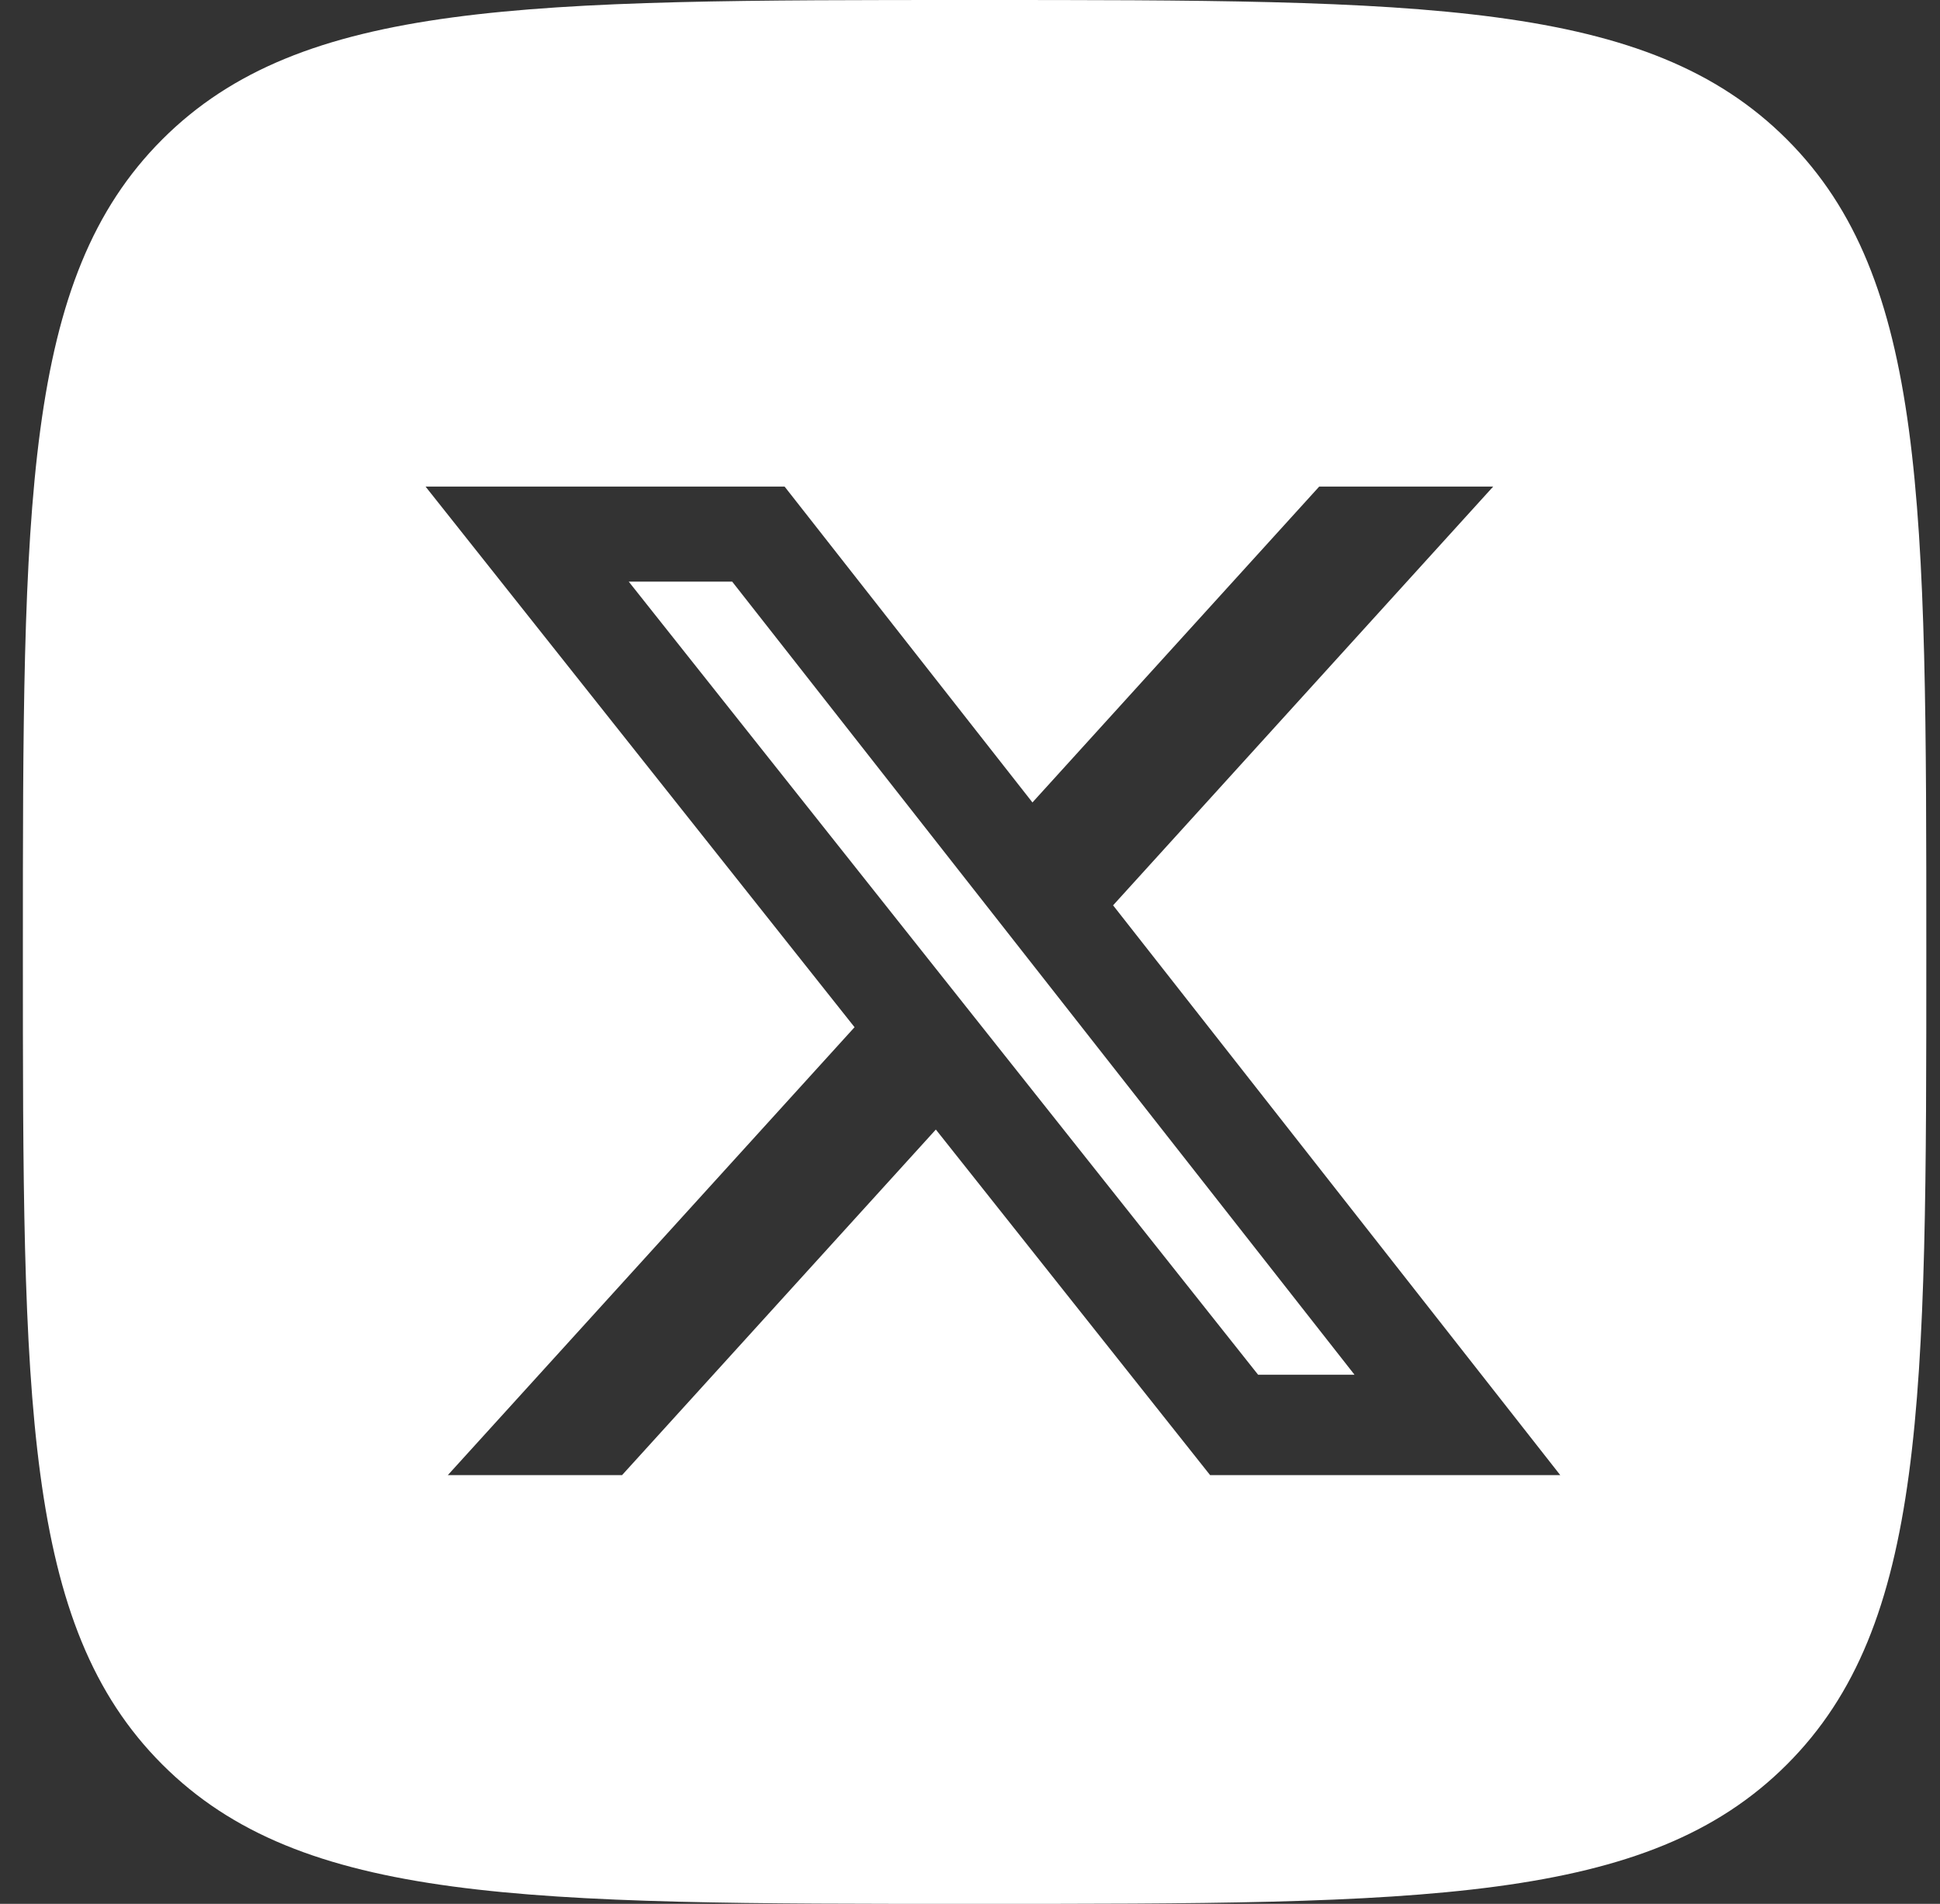<svg width="53" height="52" viewBox="0 0 53 52" fill="none" xmlns="http://www.w3.org/2000/svg">
<rect x="0" y="0" width="53" height="52" fill="#333333" stroke="none"/>
<path fill-rule="evenodd" clip-rule="evenodd" d="M4.433 3.808C0.625 7.615 0.625 13.743 0.625 26C0.625 38.257 0.625 44.385 4.433 48.192C8.241 52 14.369 52 26.625 52C38.882 52 45.01 52 48.818 48.192C52.626 44.385 52.626 38.257 52.626 26C52.626 13.743 52.626 7.615 48.818 3.808C45.01 0 38.882 0 26.625 0C14.369 0 8.241 0 4.433 3.808ZM40.793 13.29H36.04L28.206 21.917L21.435 13.29H11.626L23.346 28.056L12.234 40.29H16.994L25.567 30.851L33.06 40.29H42.626L30.409 24.727L40.793 13.29ZM37.005 37.548H34.371L17.177 15.886H20.003L37.005 37.548Z" fill="white"/>
</svg>
